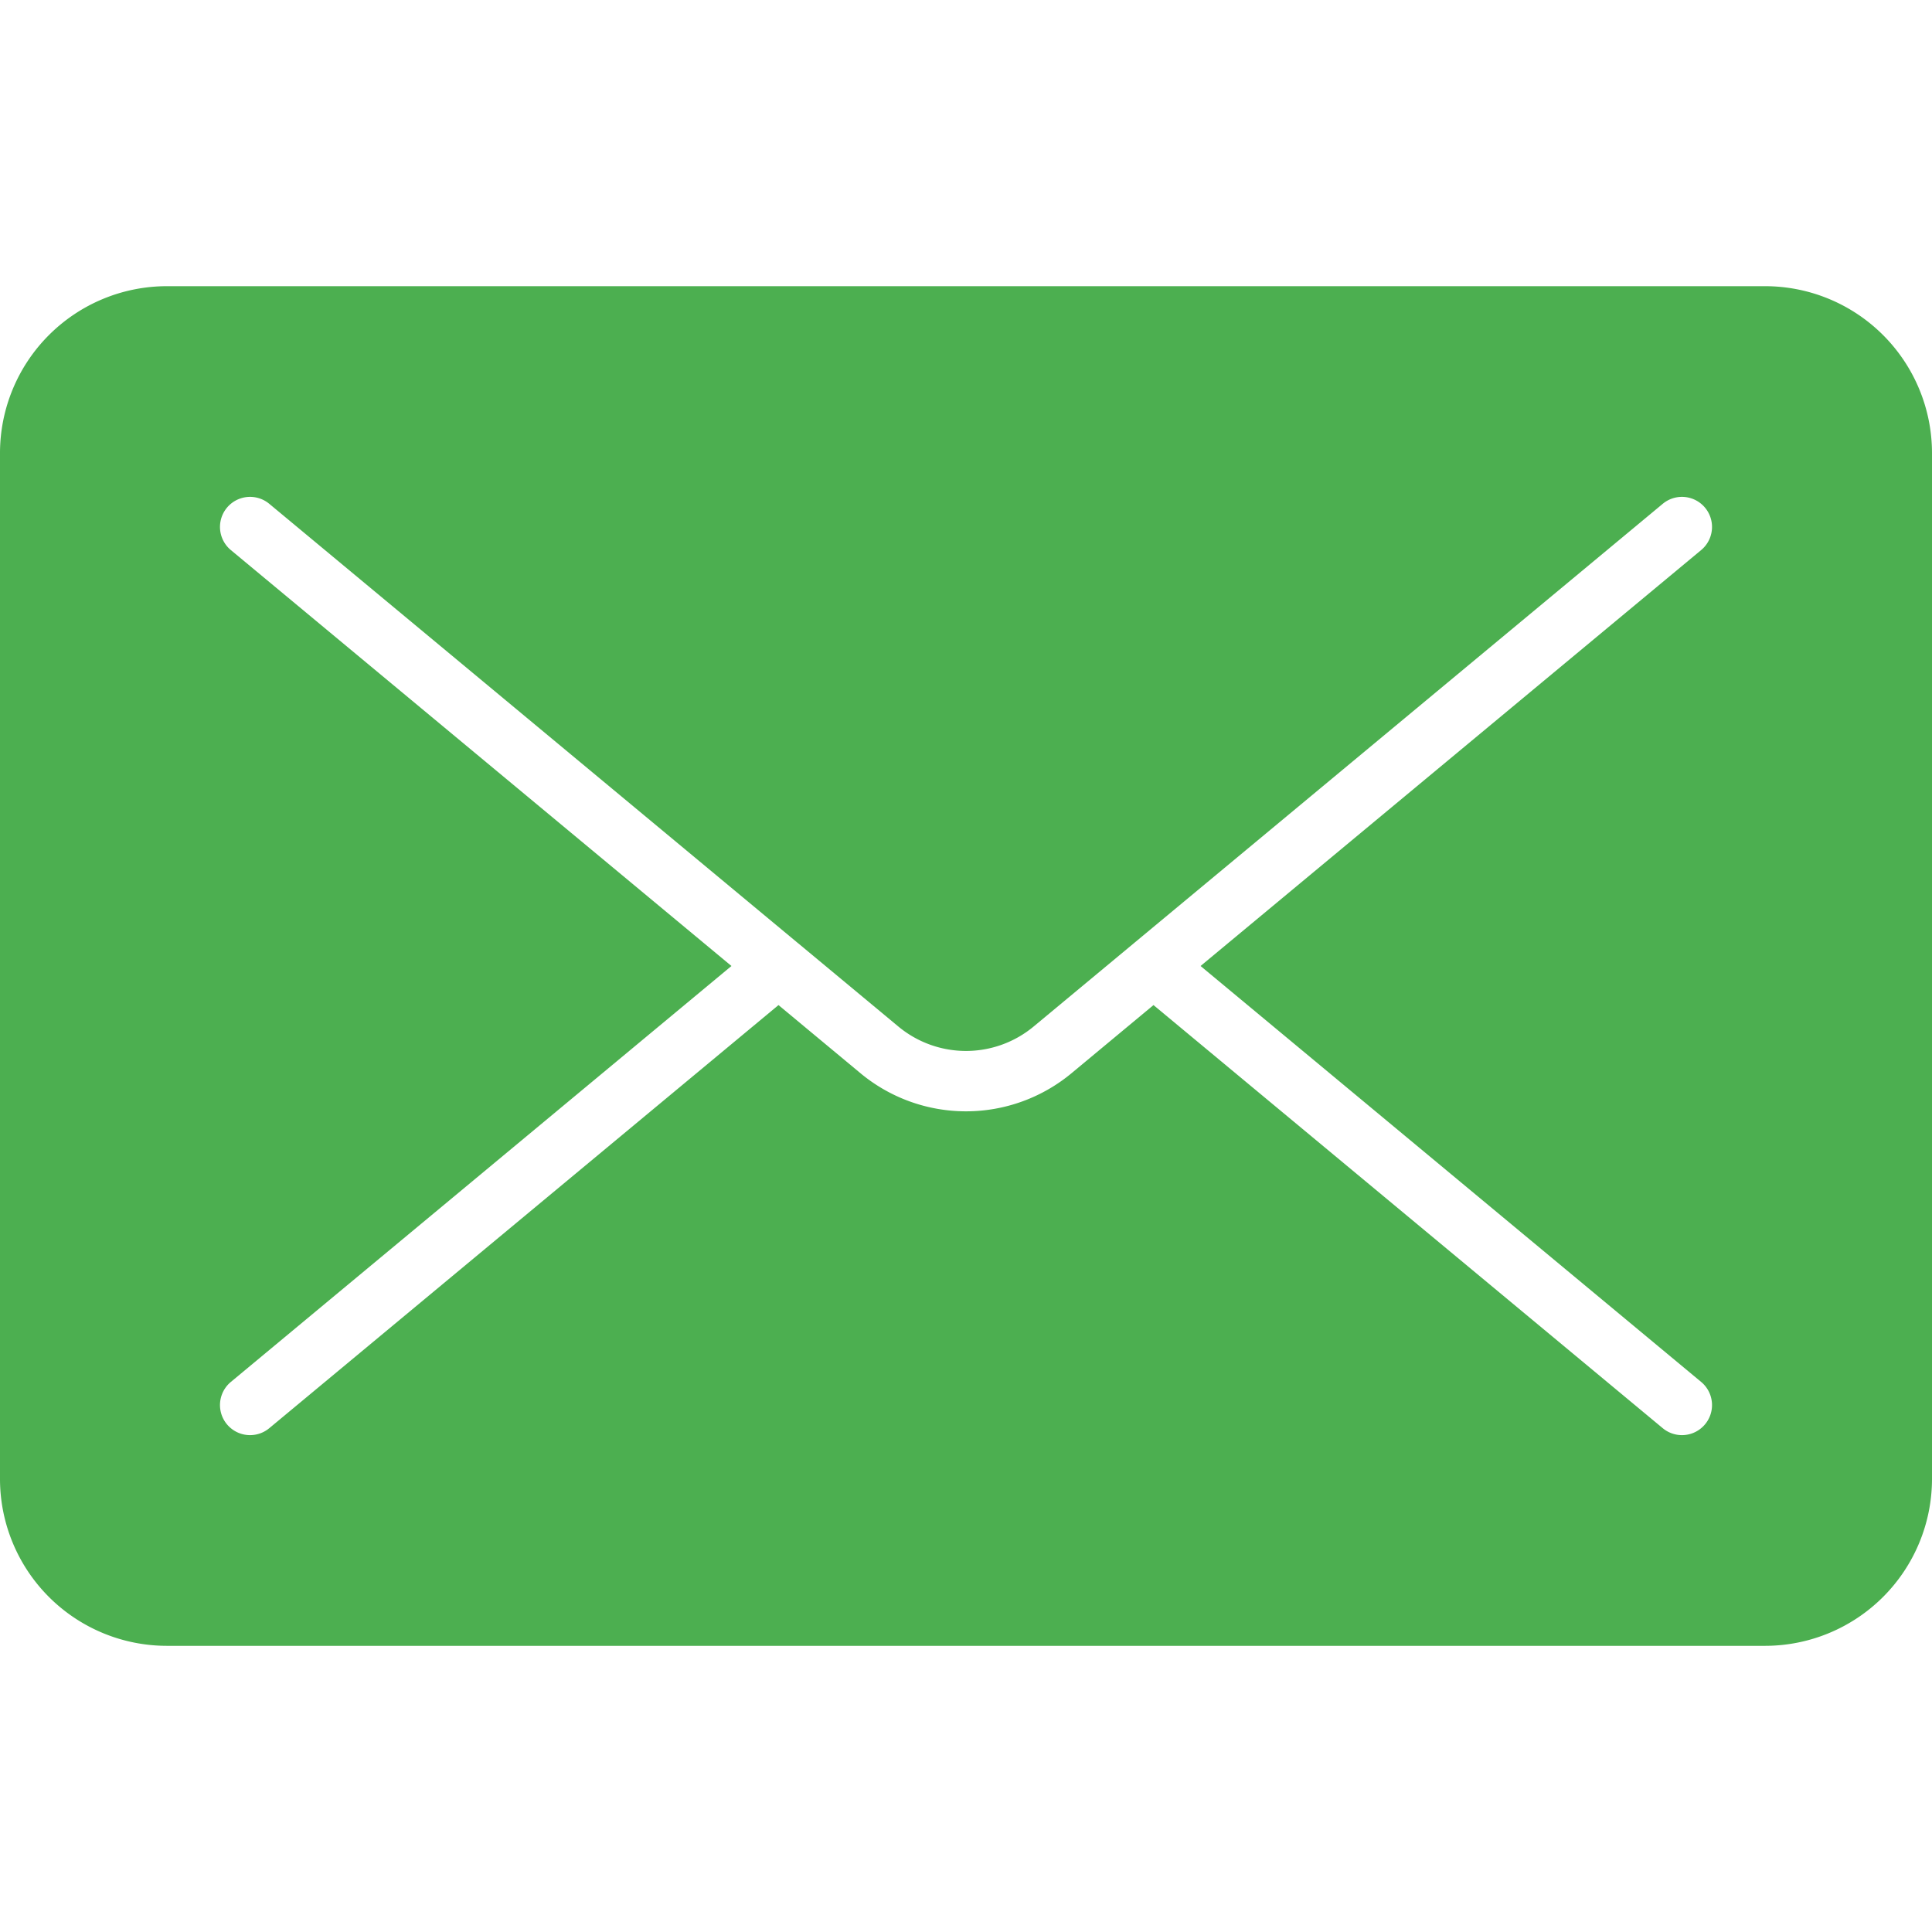 <svg id="Layer_1" height="512" viewBox="0 0 512 512" width="512" xmlns="http://www.w3.org/2000/svg" data-name="Layer 1"><path d="m450.83 366.232-132.669-110.232 132.669-110.231a7.967 7.967 0 0 0 -10.189-12.251l-139.919 116.254c-.071.061-.142.117-.213.179l-26.491 22.01a28.055 28.055 0 0 1 -36.039 0l-26.5-22.02c-.07-.056-.132-.108-.2-.16l-139.917-116.263a7.967 7.967 0 1 0 -10.189 12.251l132.668 110.231-132.668 110.232a7.967 7.967 0 1 0 10.189 12.251l134.947-112.126 21.481 17.854a43.771 43.771 0 0 0 56.417 0l21.482-17.854 134.952 112.126a7.967 7.967 0 0 0 10.189-12.251zm-406.658-290.39h423.658a44.25 44.25 0 0 1 44.17 44.167v271.983a44.257 44.257 0 0 1 -44.171 44.171h-423.657a44.248 44.248 0 0 1 -44.172-44.171v-271.983a44.252 44.252 0 0 1 44.172-44.167z" fill="#4caf50" fill-rule="evenodd"/></svg>